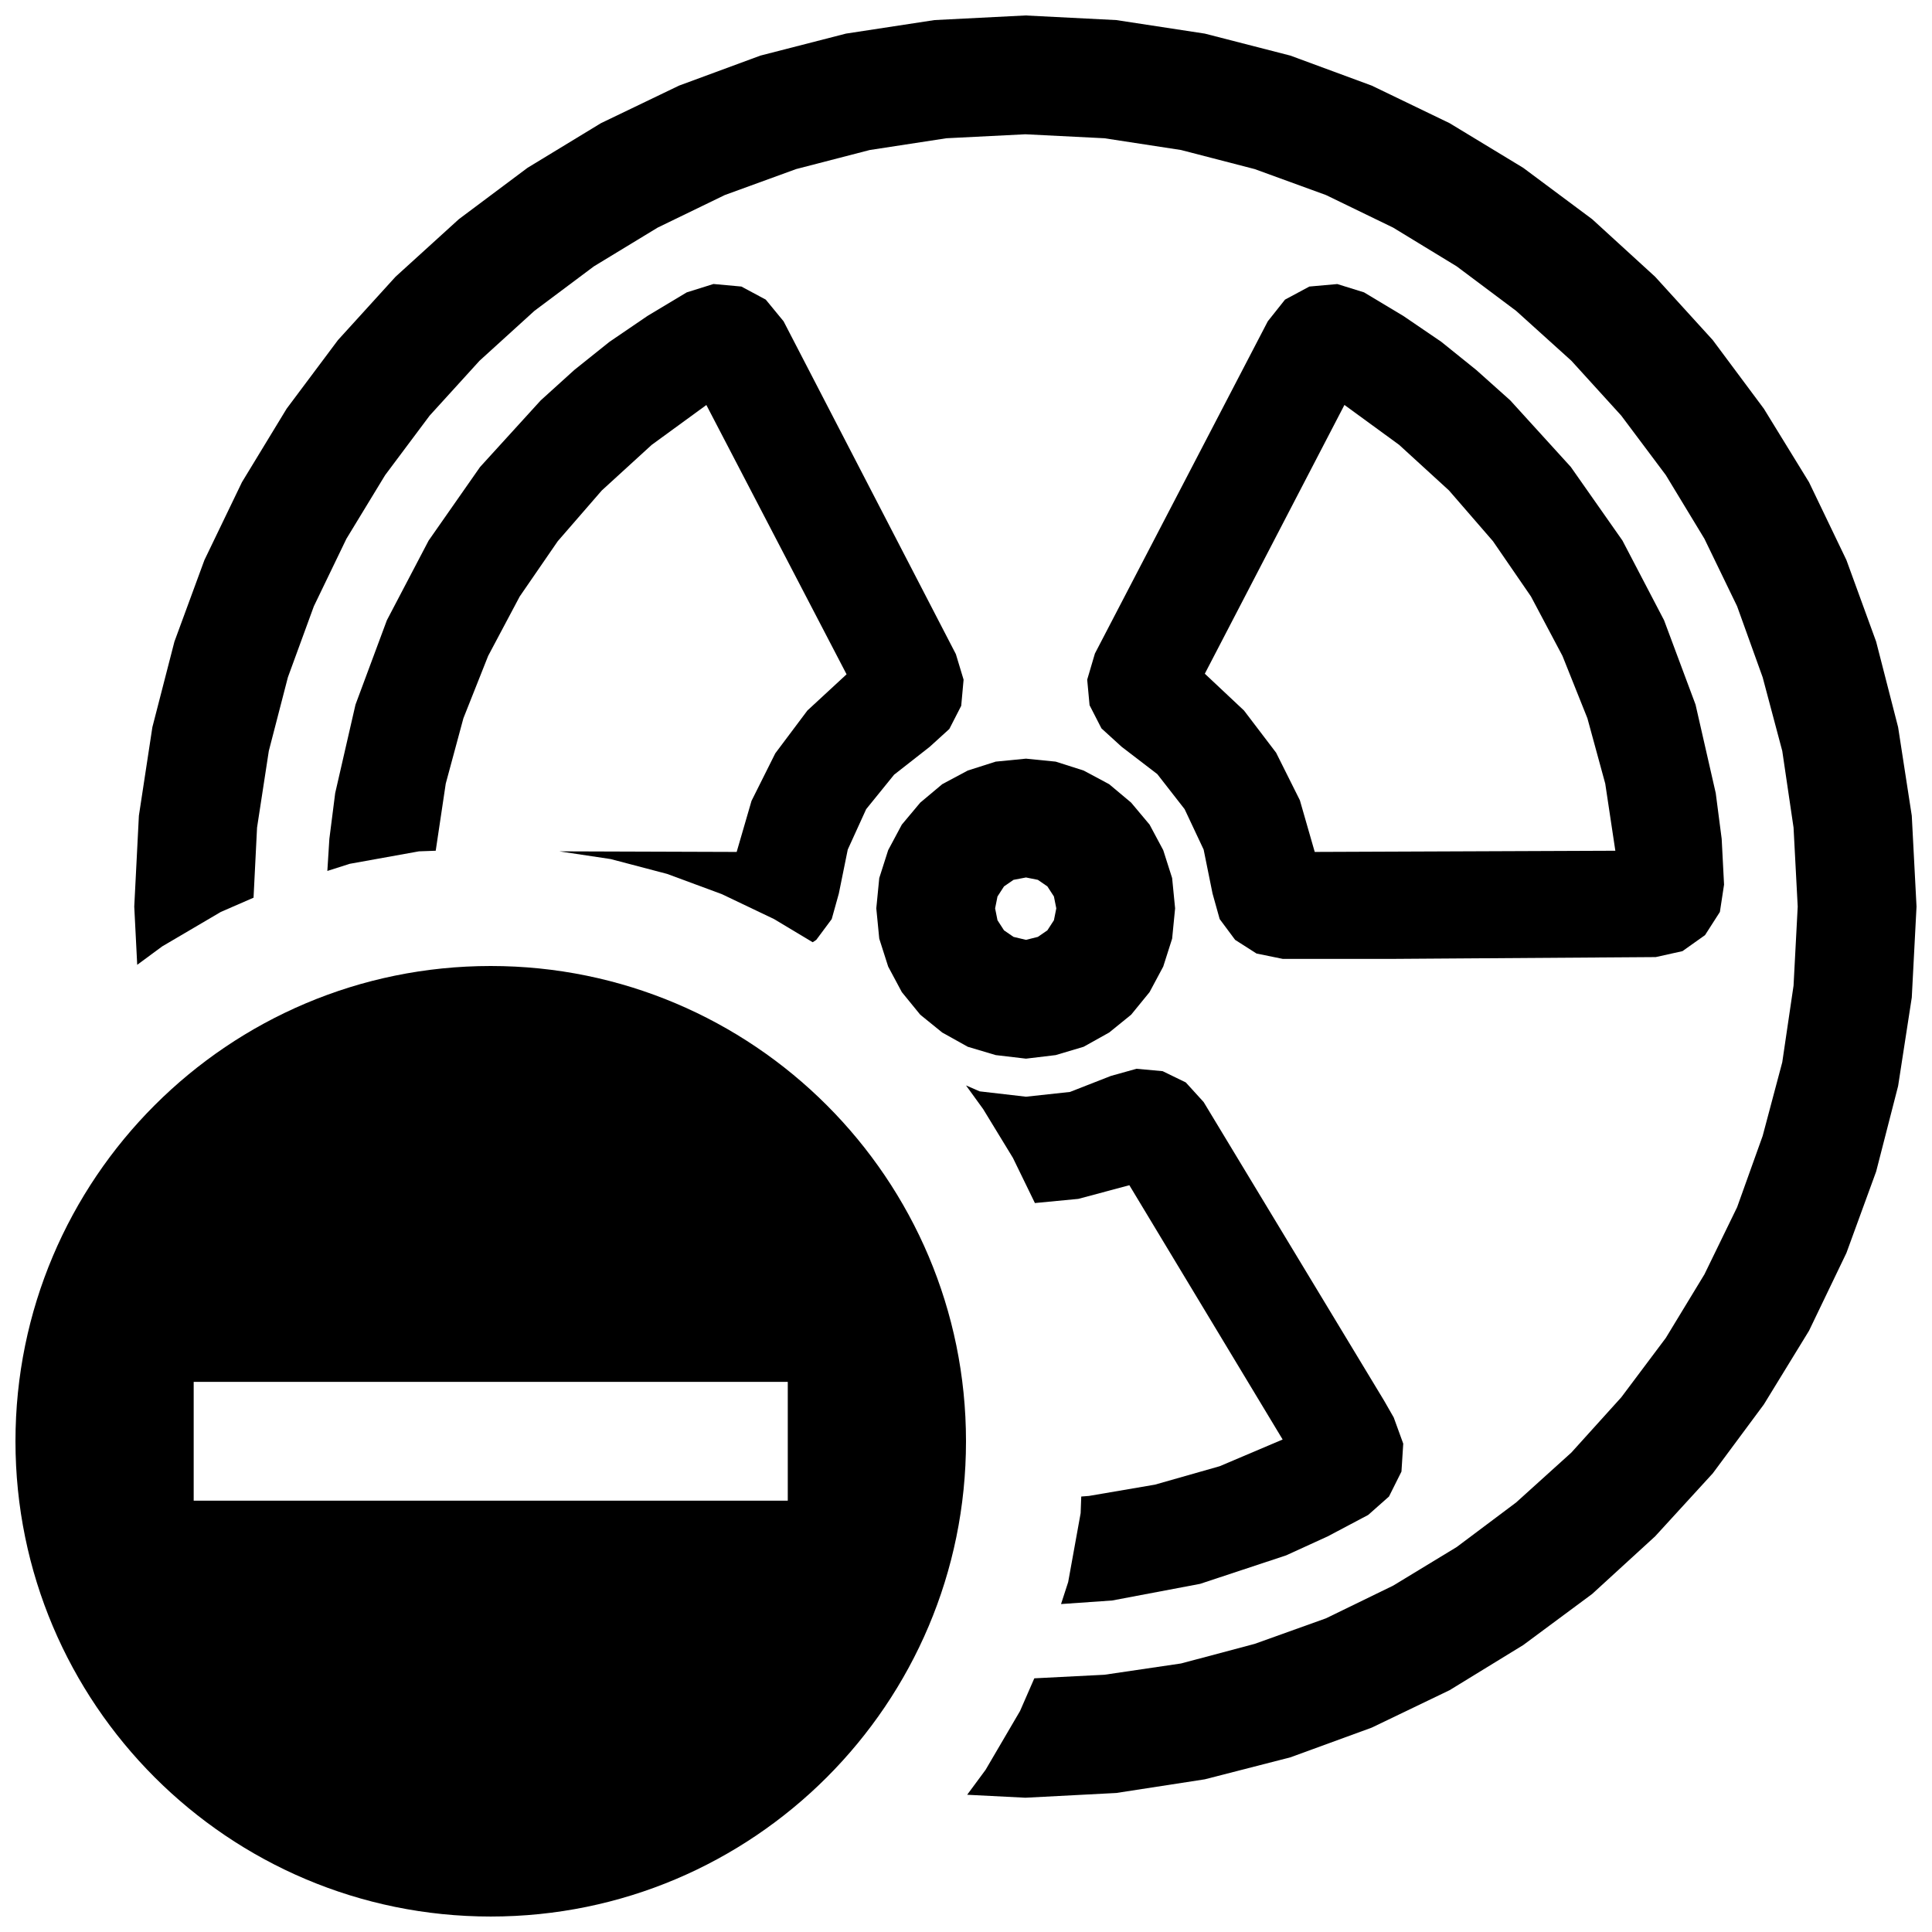 <?xml version="1.0" encoding="UTF-8"?>
<!-- Uploaded to: SVG Repo, www.svgrepo.com, Generator: SVG Repo Mixer Tools -->
<svg width="800px" height="800px" version="1.1" viewBox="144 144 512 512" xmlns="http://www.w3.org/2000/svg">
 <defs>
  <clipPath id="b">
   <path d="m179 148.09h472.9v472.91h-472.9z"/>
  </clipPath>
  <clipPath id="a">
   <path d="m148.09 400h251.91v251.9h-251.91z"/>
  </clipPath>
 </defs>
 <path d="m326 221.48-10.391 6.234-10.074 6.863-9.352 7.481-8.883 8.043-16.074 17.652-13.633 19.504-11.066 21.113-8.316 22.359-5.383 23.457-1.543 12.121-0.535 8.504 5.934-1.891 18.344-3.305 4.441-0.16 2.66-17.789 4.676-17.316 6.562-16.531 8.363-15.746 10.074-14.641 11.668-13.445 13.238-12.094 14.484-10.562 37.156 71.367-10.391 9.605-8.5 11.336-6.297 12.594-3.938 13.539-47.012-0.156 13.633 2.047 14.957 3.934 14.484 5.356 13.855 6.613 10.234 6.137 0.945-0.629 4.094-5.508 1.887-6.773 2.363-11.648 4.879-10.707 7.402-9.133 9.445-7.398 5.195-4.723 3.148-6.141 0.629-6.926-2.047-6.769-45.656-88.199-4.723-5.746-6.457-3.465-7.398-0.676zm165-1.543-6.457 3.465-4.566 5.746-45.812 88.039-2.047 6.93 0.629 6.769 3.148 6.141 5.352 4.879 9.449 7.242 7.242 9.289 5.039 10.707 2.359 11.648 1.891 6.773 4.094 5.508 5.668 3.621 6.926 1.418h29.914l68.957-0.473 7.086-1.574 5.984-4.25 3.934-6.141 1.102-7.242-0.629-12.125-1.574-12.121-5.352-23.457-8.344-22.359-11.023-21.113-13.695-19.52-16.059-17.652-8.977-8.027-9.289-7.481-10.074-6.863-10.391-6.234-7.086-2.203zm23.773 41.941 13.223 12.094 11.652 13.445 10.074 14.656 8.348 15.746 6.609 16.531 4.727 17.316 2.676 17.789-79.664 0.316-3.938-13.695-6.297-12.598-8.504-11.176-10.391-9.762 37-71.227zm-76.359 167.25-10.863 4.25-11.652 1.262-12.277-1.418-3.621-1.574 4.562 6.297 7.875 12.91 5.824 11.965 11.492-1.102 13.539-3.621 40.621 67.387-16.688 7.082-17.16 4.883-17.477 2.988-2.047 0.16-0.16 4.406-3.305 18.266-1.891 5.824 13.543-0.945 23.301-4.406 22.828-7.559 11.02-5.039 10.707-5.668 5.512-4.879 3.305-6.613 0.473-7.398-2.519-6.93-2.519-4.406-47.859-79.195-4.727-5.195-6.141-2.988-6.926-0.633z"/>
 <path d="m407.87 345.84-7.398 2.359-6.773 3.621-5.824 4.883-4.879 5.824-3.621 6.769-2.363 7.402-0.785 8.027 0.785 8.031 2.363 7.398 3.621 6.769 4.879 5.984 5.824 4.723 6.773 3.777 7.398 2.203 8.027 0.945 7.875-0.945 7.398-2.203 6.769-3.777 5.824-4.723 4.883-5.984 3.621-6.769 2.359-7.398 0.789-8.031-0.789-8.027-2.359-7.402-3.621-6.769-4.883-5.824-5.824-4.883-6.769-3.621-7.398-2.359-7.875-0.789zm11.176 31.328 2.519 1.734 1.734 2.676 0.629 3.148-0.629 3.148-1.734 2.676-2.519 1.734-3.148 0.785-3.305-0.785-2.519-1.734-1.73-2.676-0.629-3.148 0.629-3.148 1.73-2.676 2.519-1.734 3.305-0.629z"/>
 <g clip-path="url(#b)">
  <path d="m391.65 149.32-23.457 3.586-22.672 5.828-21.57 7.957-20.688 9.949-19.473 11.84-18.188 13.605-16.781 15.254-15.258 16.785-13.602 18.184-11.84 19.473-9.949 20.641-7.949 21.617-5.844 22.672-3.574 23.461-1.227 24.086 0.785 15.43 6.613-4.879 15.539-9.133 8.676-3.777 0.93-18.578 3.117-20.312 5.055-19.52 6.879-18.816 8.629-17.887 10.266-16.875 11.789-15.762 13.227-14.547 14.547-13.223 15.762-11.793 16.891-10.266 17.793-8.629 18.891-6.879 19.523-5.055 20.312-3.117 20.938-1.055 20.941 1.055 20.309 3.117 19.523 5.055 18.891 6.879 17.793 8.629 16.844 10.266 15.746 11.793 14.641 13.223 13.227 14.547 11.809 15.762 10.23 16.875 8.66 17.887 6.769 18.816 5.195 19.52 2.992 20.312 1.102 20.938-1.102 20.941-2.992 20.309-5.195 19.523-6.769 18.891-8.66 17.793-10.23 16.844-11.809 15.746-13.227 14.641-14.641 13.227-15.746 11.809-16.844 10.23-17.793 8.66-18.891 6.769-19.523 5.195-20.309 2.992-18.578 0.945-3.781 8.66-9.129 15.586-4.883 6.613 15.43 0.785 24.09-1.258 23.457-3.621 22.672-5.824 21.57-7.875 20.625-9.918 19.52-11.965 18.266-13.539 16.688-15.273 15.273-16.688 13.539-18.262 11.965-19.523 9.918-20.625 7.875-21.57 5.824-22.672 3.621-23.457 1.258-24.09-1.258-24.086-3.621-23.461-5.824-22.672-7.875-21.617-9.918-20.641-11.965-19.473-13.539-18.184-15.273-16.785-16.688-15.254-18.266-13.605-19.52-11.84-20.625-9.949-21.57-7.957-22.672-5.828-23.457-3.586-24.09-1.223z"/>
 </g>
 <g clip-path="url(#a)">
  <path d="m274.05 400c-69.559 0-125.95 56.395-125.95 125.95s56.395 125.95 125.95 125.95 125.95-56.395 125.95-125.95-56.398-125.95-125.95-125.95zm78.719 141.7h-157.44v-31.488h157.44z"/>
 </g>
</svg>